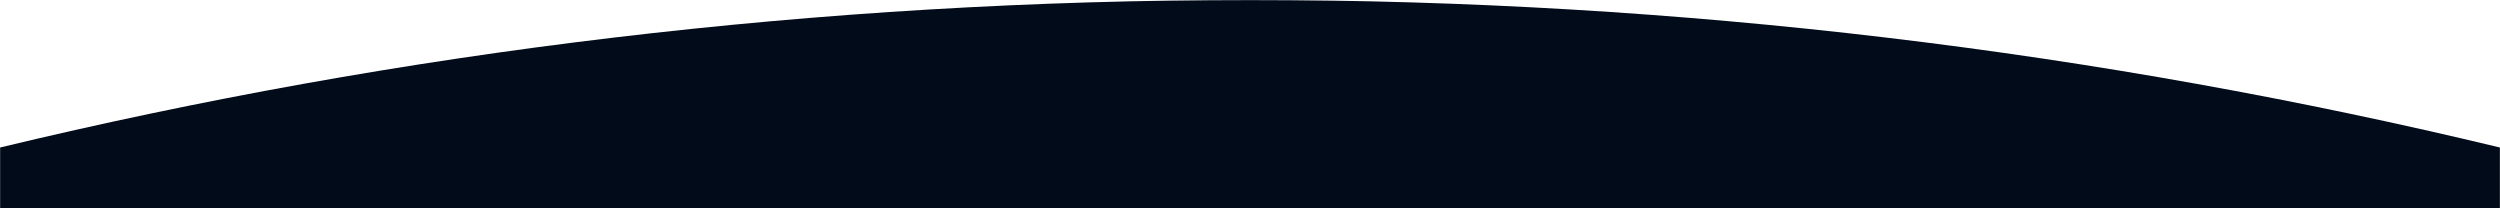<svg xmlns="http://www.w3.org/2000/svg" width="1920" height="160" viewBox="0 0 1920 160" fill="none"><mask id="mask0_15588_4093" style="mask-type:alpha" maskUnits="userSpaceOnUse" x="0" y="0" width="1920" height="160"><rect width="1920" height="160" fill="#D9D9D9"></rect></mask><g mask="url(#mask0_15588_4093)"><path d="M960 0C1290.92 0 1612.46 39.269 1920 113.298V514H0V113.298C307.541 39.268 629.074 0 960 0Z" fill="#020B1A"></path></g></svg>